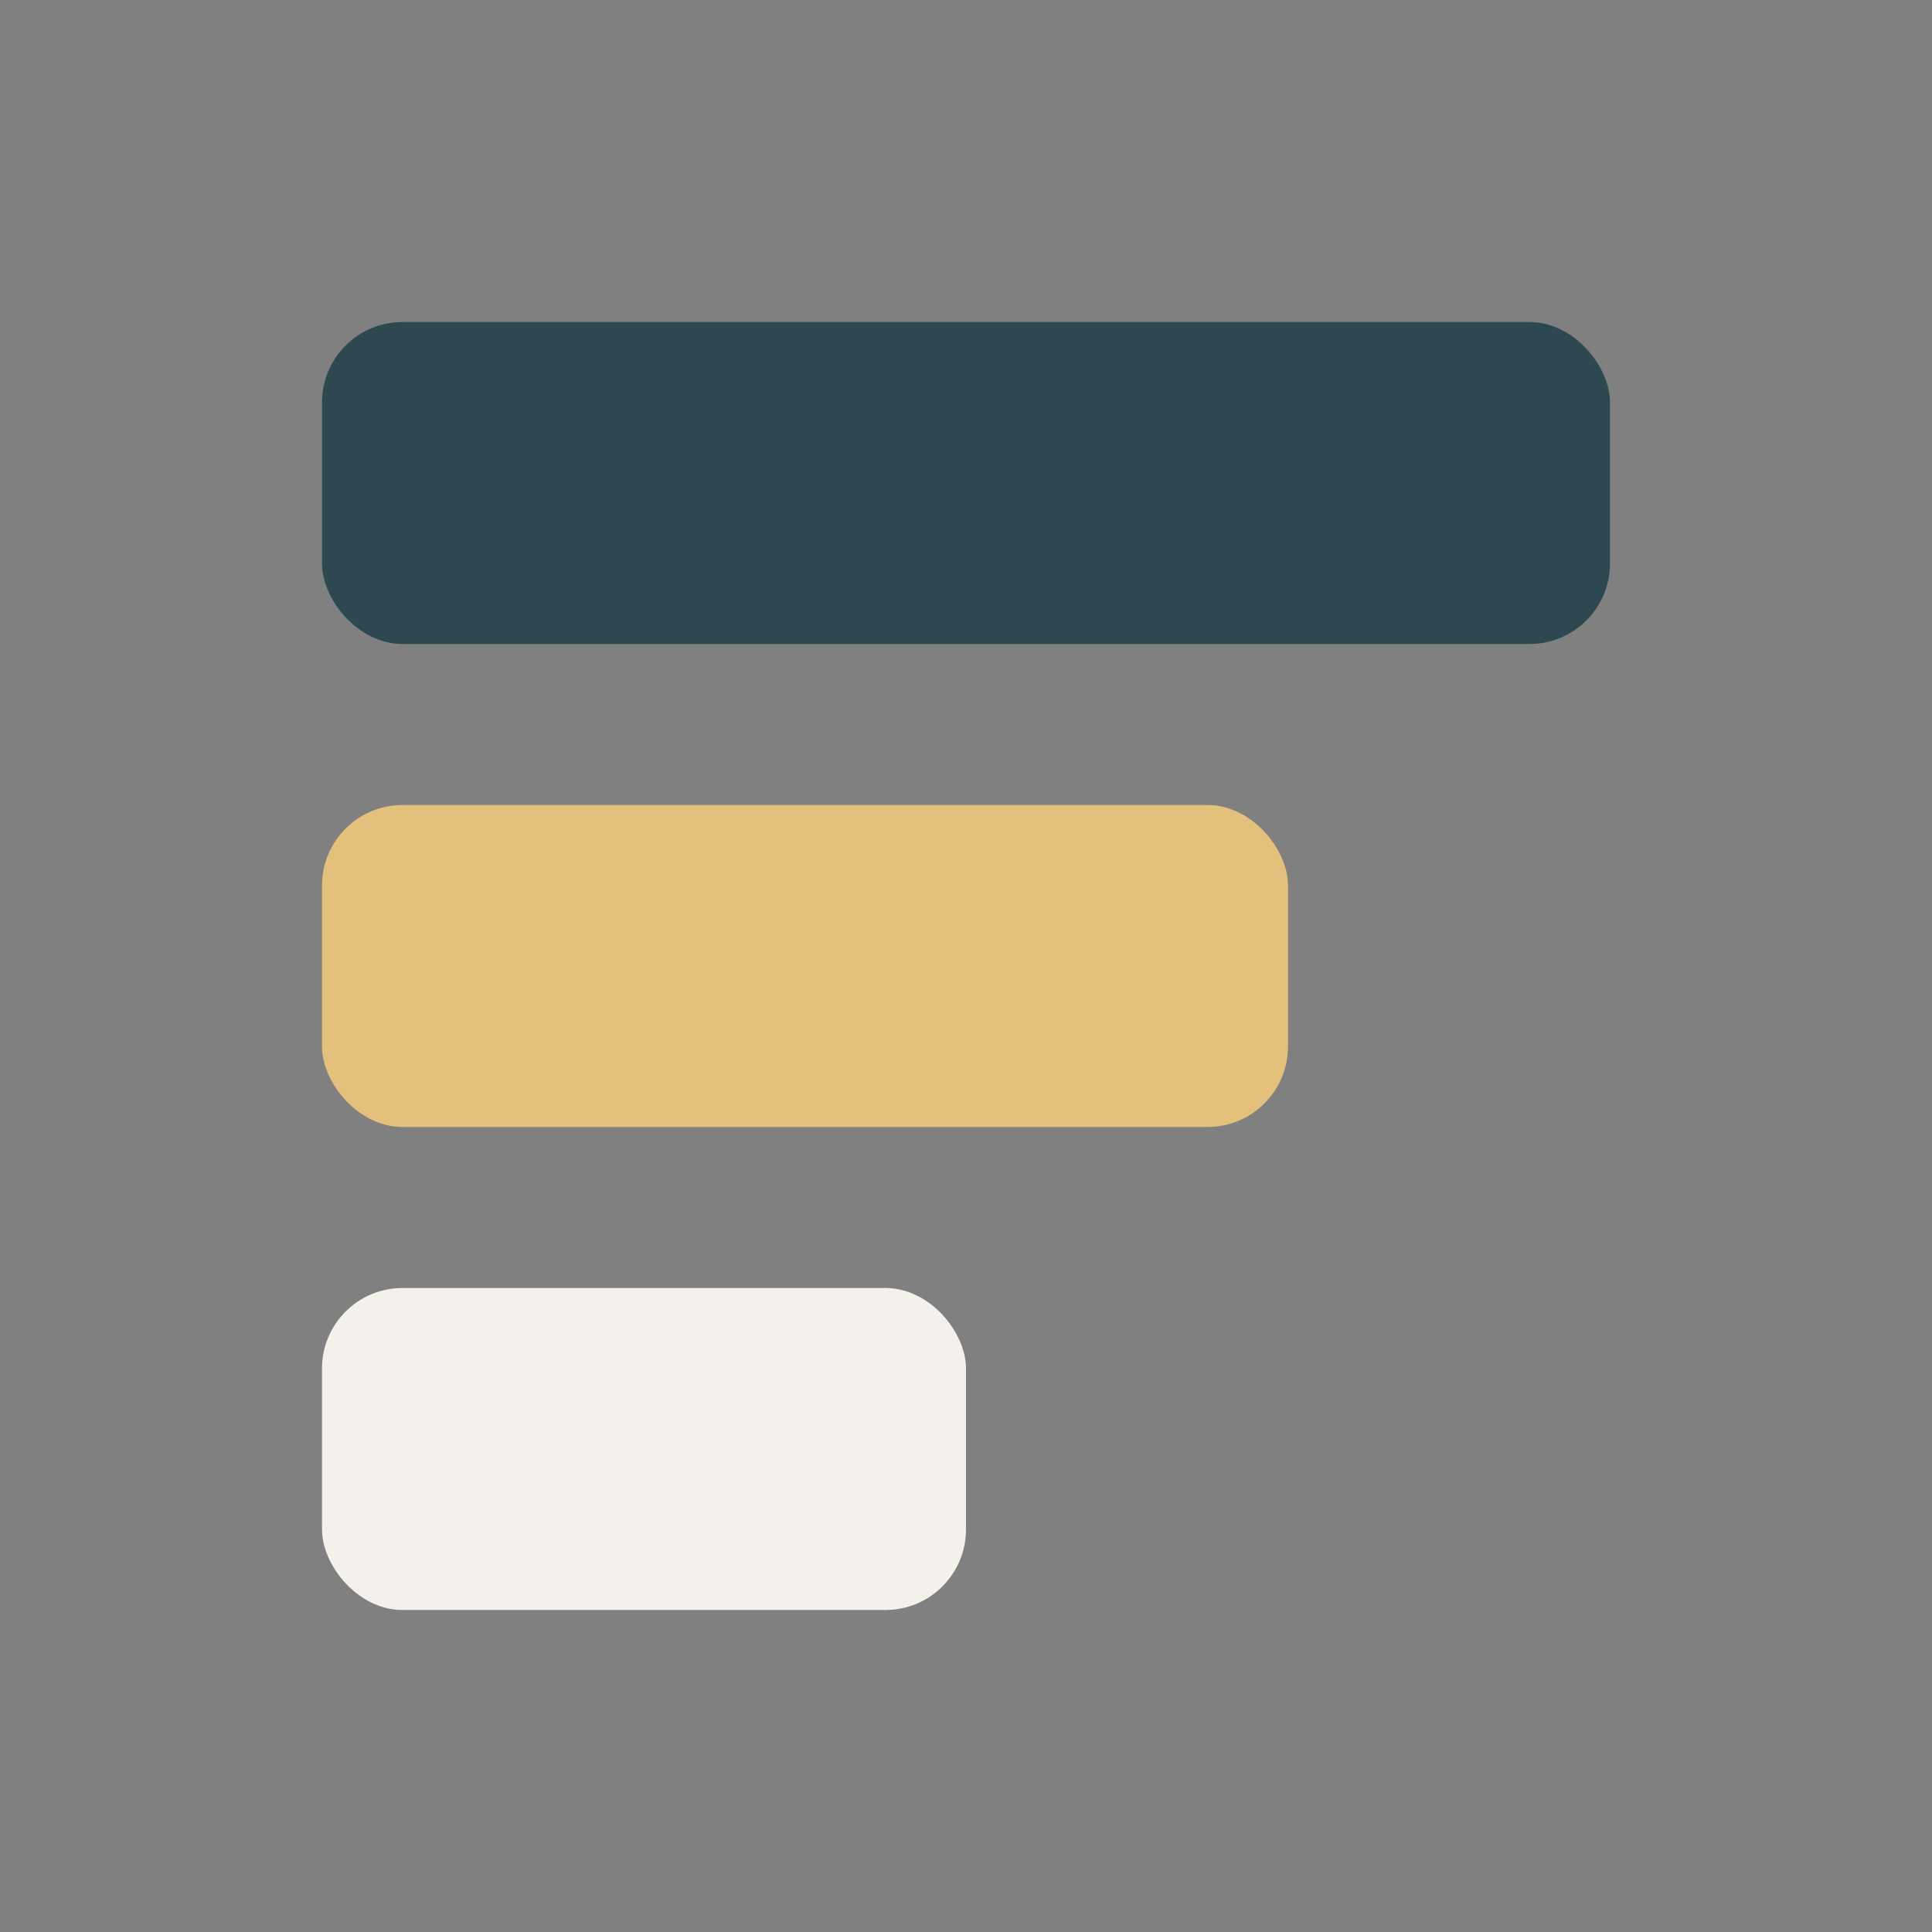 <?xml version="1.0" encoding="UTF-8"?>
<svg xmlns="http://www.w3.org/2000/svg" width="24" height="24" viewBox="0 0 24 24"><rect x="0" y="0" width="24" height="24" fill="#808080" stroke="none"/><rect x="4" y="4" width="16" height="4" rx="1" fill="#2E4852"/><rect x="4" y="10" width="12" height="4" rx="1" fill="#E4C07D"/><rect x="4" y="16" width="8" height="4" rx="1" fill="#F4F0EC"/></svg>